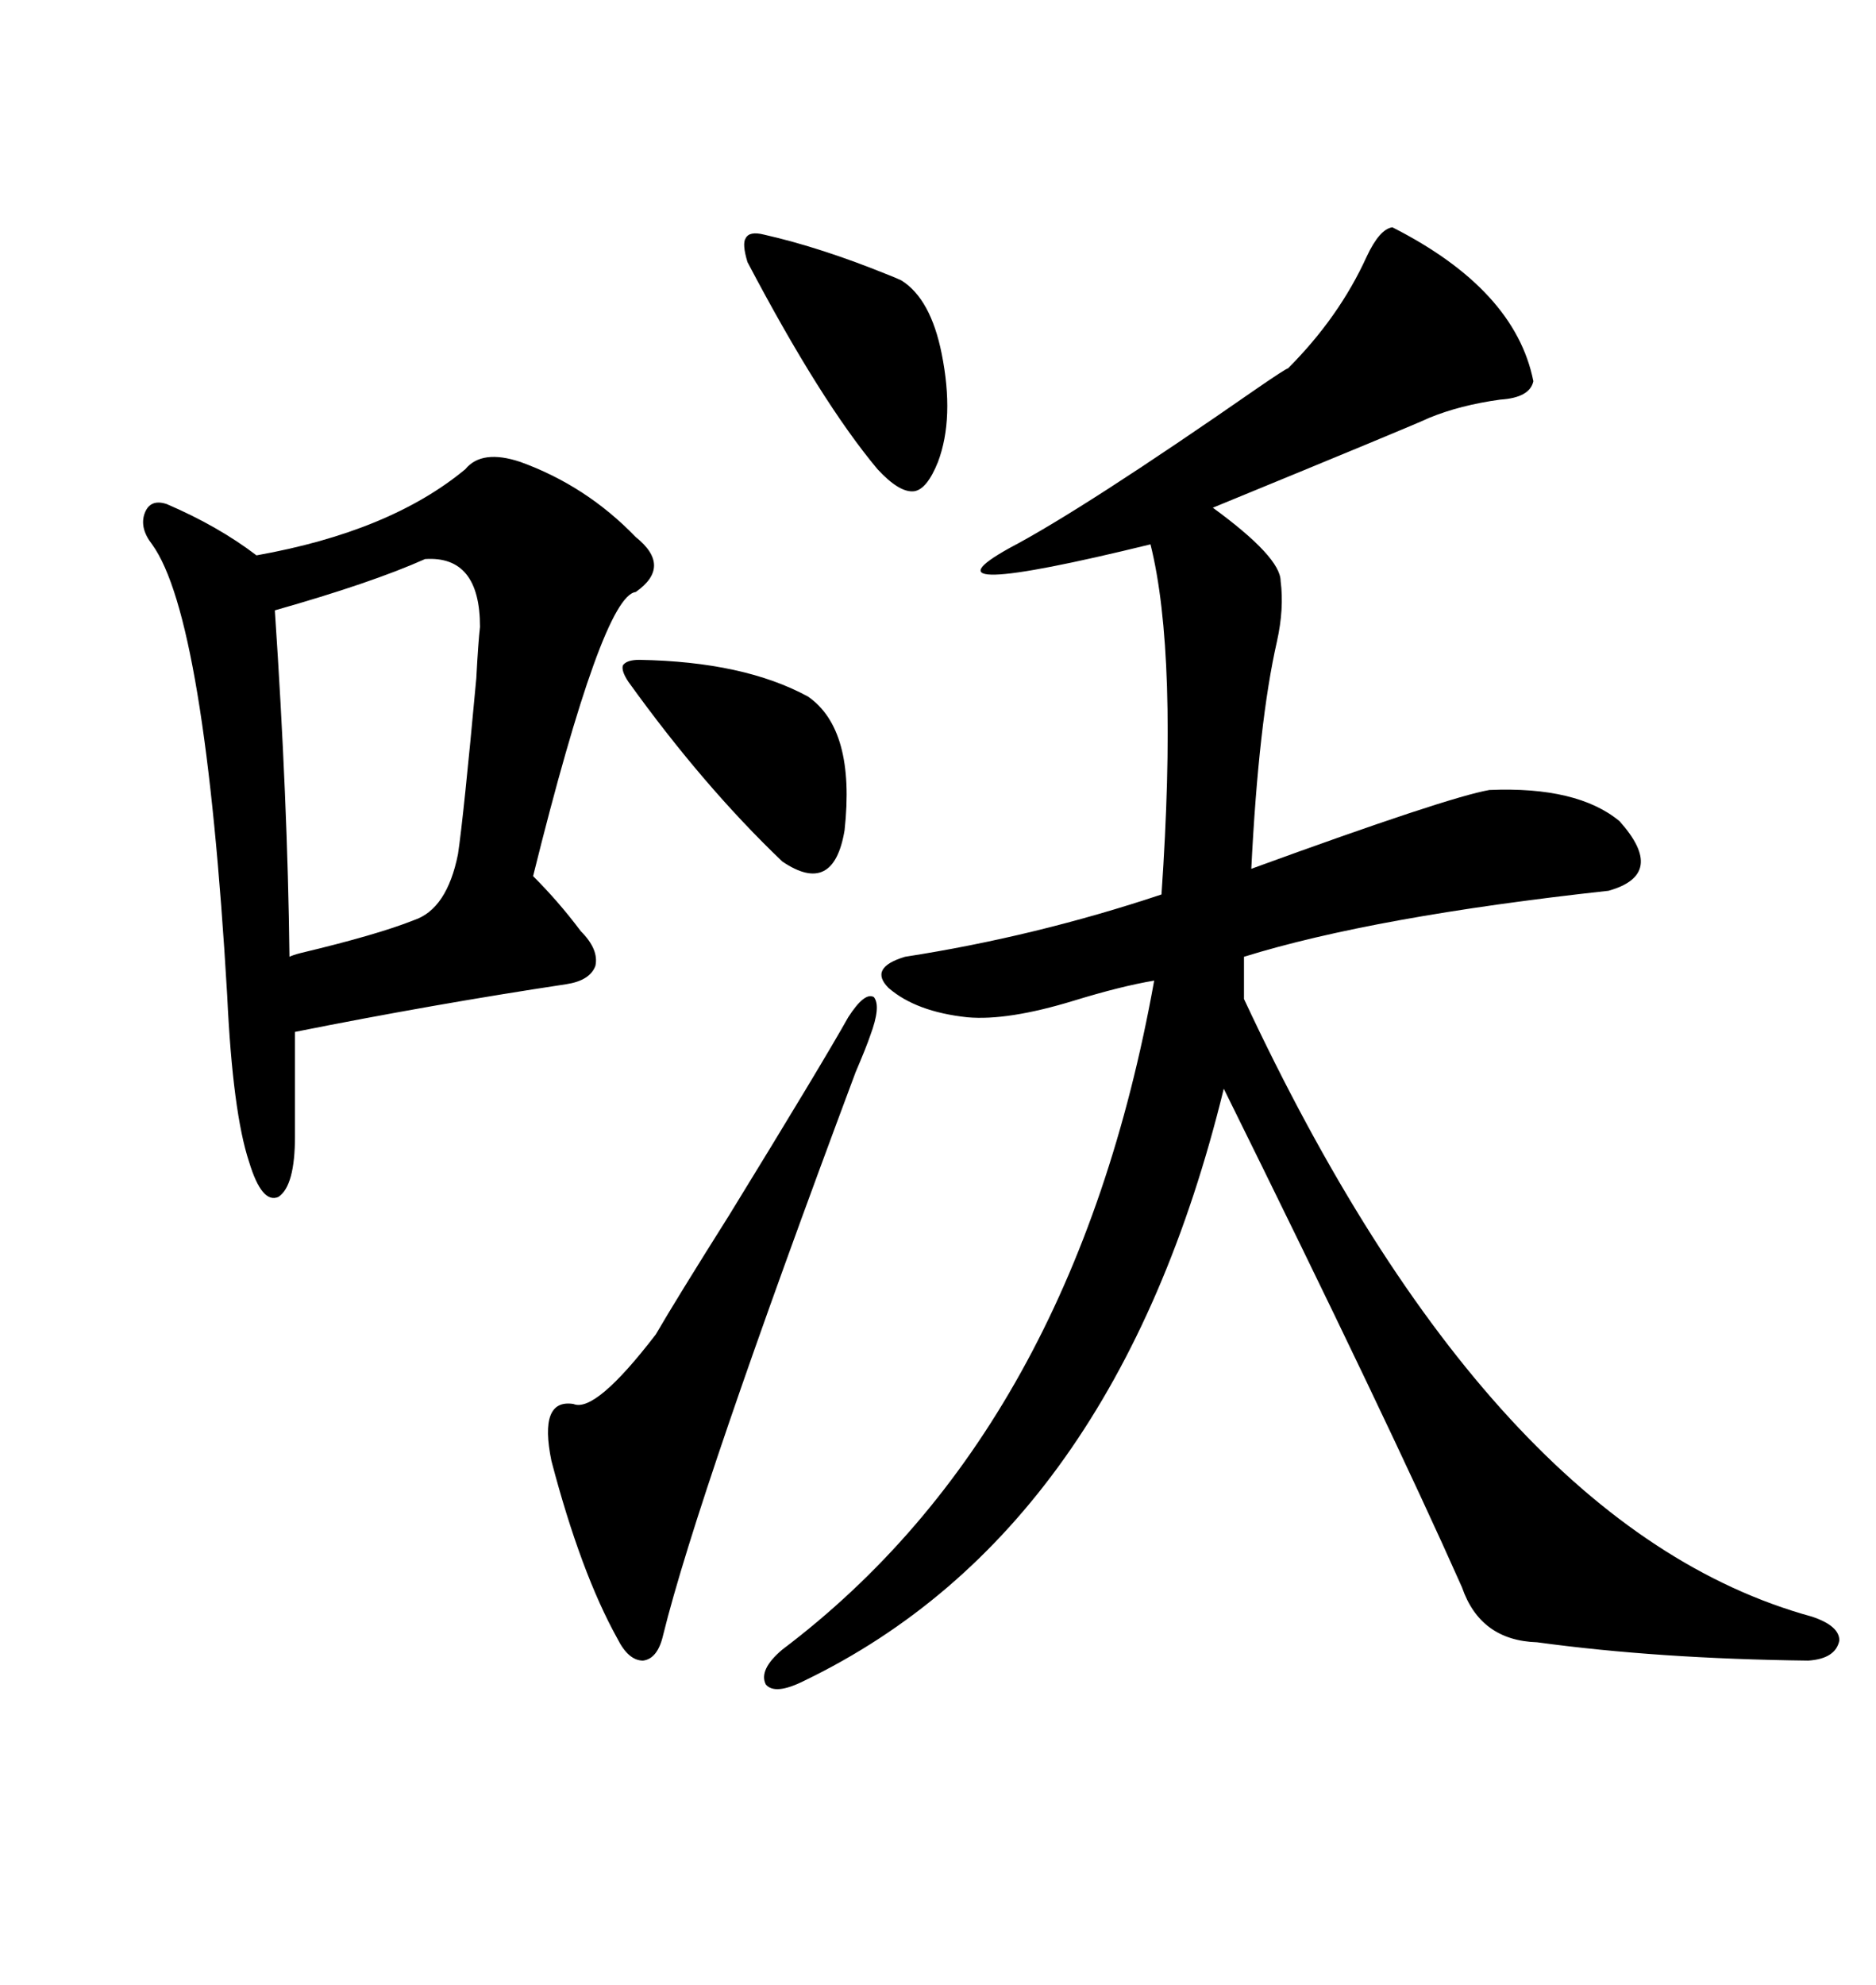 <svg xmlns="http://www.w3.org/2000/svg" xmlns:xlink="http://www.w3.org/1999/xlink" width="300" height="317.285"><path d="M222.66 36.33L222.66 36.33Q242.29 46.29 245.21 60.94L245.21 60.94Q244.63 63.57 239.94 63.87L239.94 63.87Q233.50 64.75 228.52 66.80L228.52 66.80Q226.76 67.68 193.95 81.15L193.95 81.15Q204.79 89.06 204.79 92.87L204.79 92.87Q205.37 97.27 204.20 102.54L204.20 102.54Q201.27 115.43 200.10 138.87L200.10 138.87Q231.45 127.44 238.18 126.27L238.18 126.27Q252.25 125.68 258.98 131.25L258.98 131.25Q266.60 139.75 257.23 142.38L257.23 142.38Q219.73 146.48 198.93 152.93L198.93 152.93L198.93 159.67Q238.48 244.34 289.75 258.40L289.75 258.40Q294.14 259.86 294.14 262.21L294.14 262.21Q293.55 265.14 289.16 265.43L289.16 265.43Q265.14 265.14 245.80 262.50L245.80 262.50Q236.72 262.21 233.79 253.71L233.79 253.71Q222.07 227.34 195.70 174.02L195.70 174.02Q178.42 244.63 128.61 268.65L128.61 268.65Q123.93 271.00 122.46 269.24L122.46 269.24Q121.29 266.89 125.10 263.67L125.10 263.67Q171.68 228.52 184.57 156.74L184.57 156.74Q179.30 157.62 171.68 159.96L171.68 159.96Q161.13 163.18 154.69 162.60L154.69 162.60Q146.48 161.72 142.09 157.91L142.09 157.91Q138.87 154.69 144.73 152.93L144.73 152.93Q165.53 149.71 185.74 142.97L185.74 142.97Q188.38 104.59 183.98 87.01L183.98 87.01Q145.61 96.39 161.43 87.60L161.43 87.60Q173.14 81.45 200.98 62.11L200.98 62.11Q205.66 58.89 205.96 58.89L205.96 58.89Q214.16 50.68 218.55 41.02L218.55 41.02Q220.61 36.62 222.66 36.33ZM83.20 73.83L83.20 73.83Q93.75 77.64 101.66 85.84L101.66 85.84Q107.52 90.53 101.66 94.63L101.66 94.63Q96.39 95.21 85.25 140.04L85.25 140.04Q89.36 144.14 92.87 148.83L92.87 148.83Q95.80 151.76 95.21 154.39L95.21 154.39Q94.34 156.74 90.53 157.32L90.53 157.32Q69.14 160.55 47.17 164.94L47.17 164.94L47.17 181.64Q47.17 189.55 44.53 191.31L44.53 191.31Q41.89 192.48 39.84 185.74L39.84 185.74Q37.21 177.83 36.33 159.08L36.33 159.08Q32.81 98.73 24.32 87.01L24.32 87.01Q22.27 84.38 23.14 82.03L23.14 82.03Q24.02 79.69 26.66 80.57L26.66 80.57Q34.86 84.08 41.02 88.77L41.02 88.77Q62.40 84.96 74.41 75L74.41 75Q77.05 71.78 83.20 73.83ZM67.97 89.36L67.97 89.36Q59.47 93.16 43.95 97.56L43.95 97.56Q46.00 128.03 46.29 152.93L46.29 152.93Q46.88 152.64 48.05 152.34L48.05 152.34Q60.35 149.41 66.21 147.07L66.21 147.07Q71.48 145.31 73.24 136.52L73.24 136.52Q74.12 130.66 76.17 108.40L76.17 108.40Q76.46 102.83 76.76 100.20L76.76 100.20Q76.76 88.77 67.97 89.36ZM135.64 162.60L135.64 162.60Q138.28 158.50 139.75 159.38L139.75 159.38Q140.92 160.84 139.16 165.53L139.16 165.53Q138.57 167.29 136.82 171.39L136.82 171.39Q111.62 238.77 106.05 261.33L106.05 261.33Q105.18 265.14 102.83 265.43L102.83 265.43Q100.49 265.43 98.73 261.91L98.73 261.91Q92.87 251.37 88.18 233.50L88.18 233.50Q86.13 223.54 91.70 224.41L91.70 224.41Q95.21 225.88 104.88 213.28L104.88 213.28Q108.11 207.71 116.60 194.24L116.60 194.24Q131.54 169.92 135.64 162.60ZM122.17 37.50L122.17 37.50Q131.25 39.55 142.09 43.95L142.09 43.95Q143.55 44.53 144.14 44.82L144.14 44.82Q148.83 47.75 150.59 56.54L150.59 56.54Q152.64 66.80 150 73.83L150 73.83Q148.24 78.22 146.19 78.52L146.19 78.52Q143.85 78.81 140.33 75L140.33 75Q131.25 64.16 119.53 41.89L119.53 41.89Q118.65 38.96 119.24 38.09L119.24 38.09Q119.82 36.91 122.17 37.50ZM102.25 105.47L102.25 105.47Q118.95 105.76 129.20 111.33L129.20 111.33Q136.82 116.60 135.06 132.71L135.06 132.71Q133.30 143.26 125.10 137.70L125.10 137.70Q112.50 125.68 100.49 108.98L100.49 108.98Q99.32 107.23 99.61 106.35L99.61 106.35Q100.20 105.47 102.25 105.47Z"/></svg>